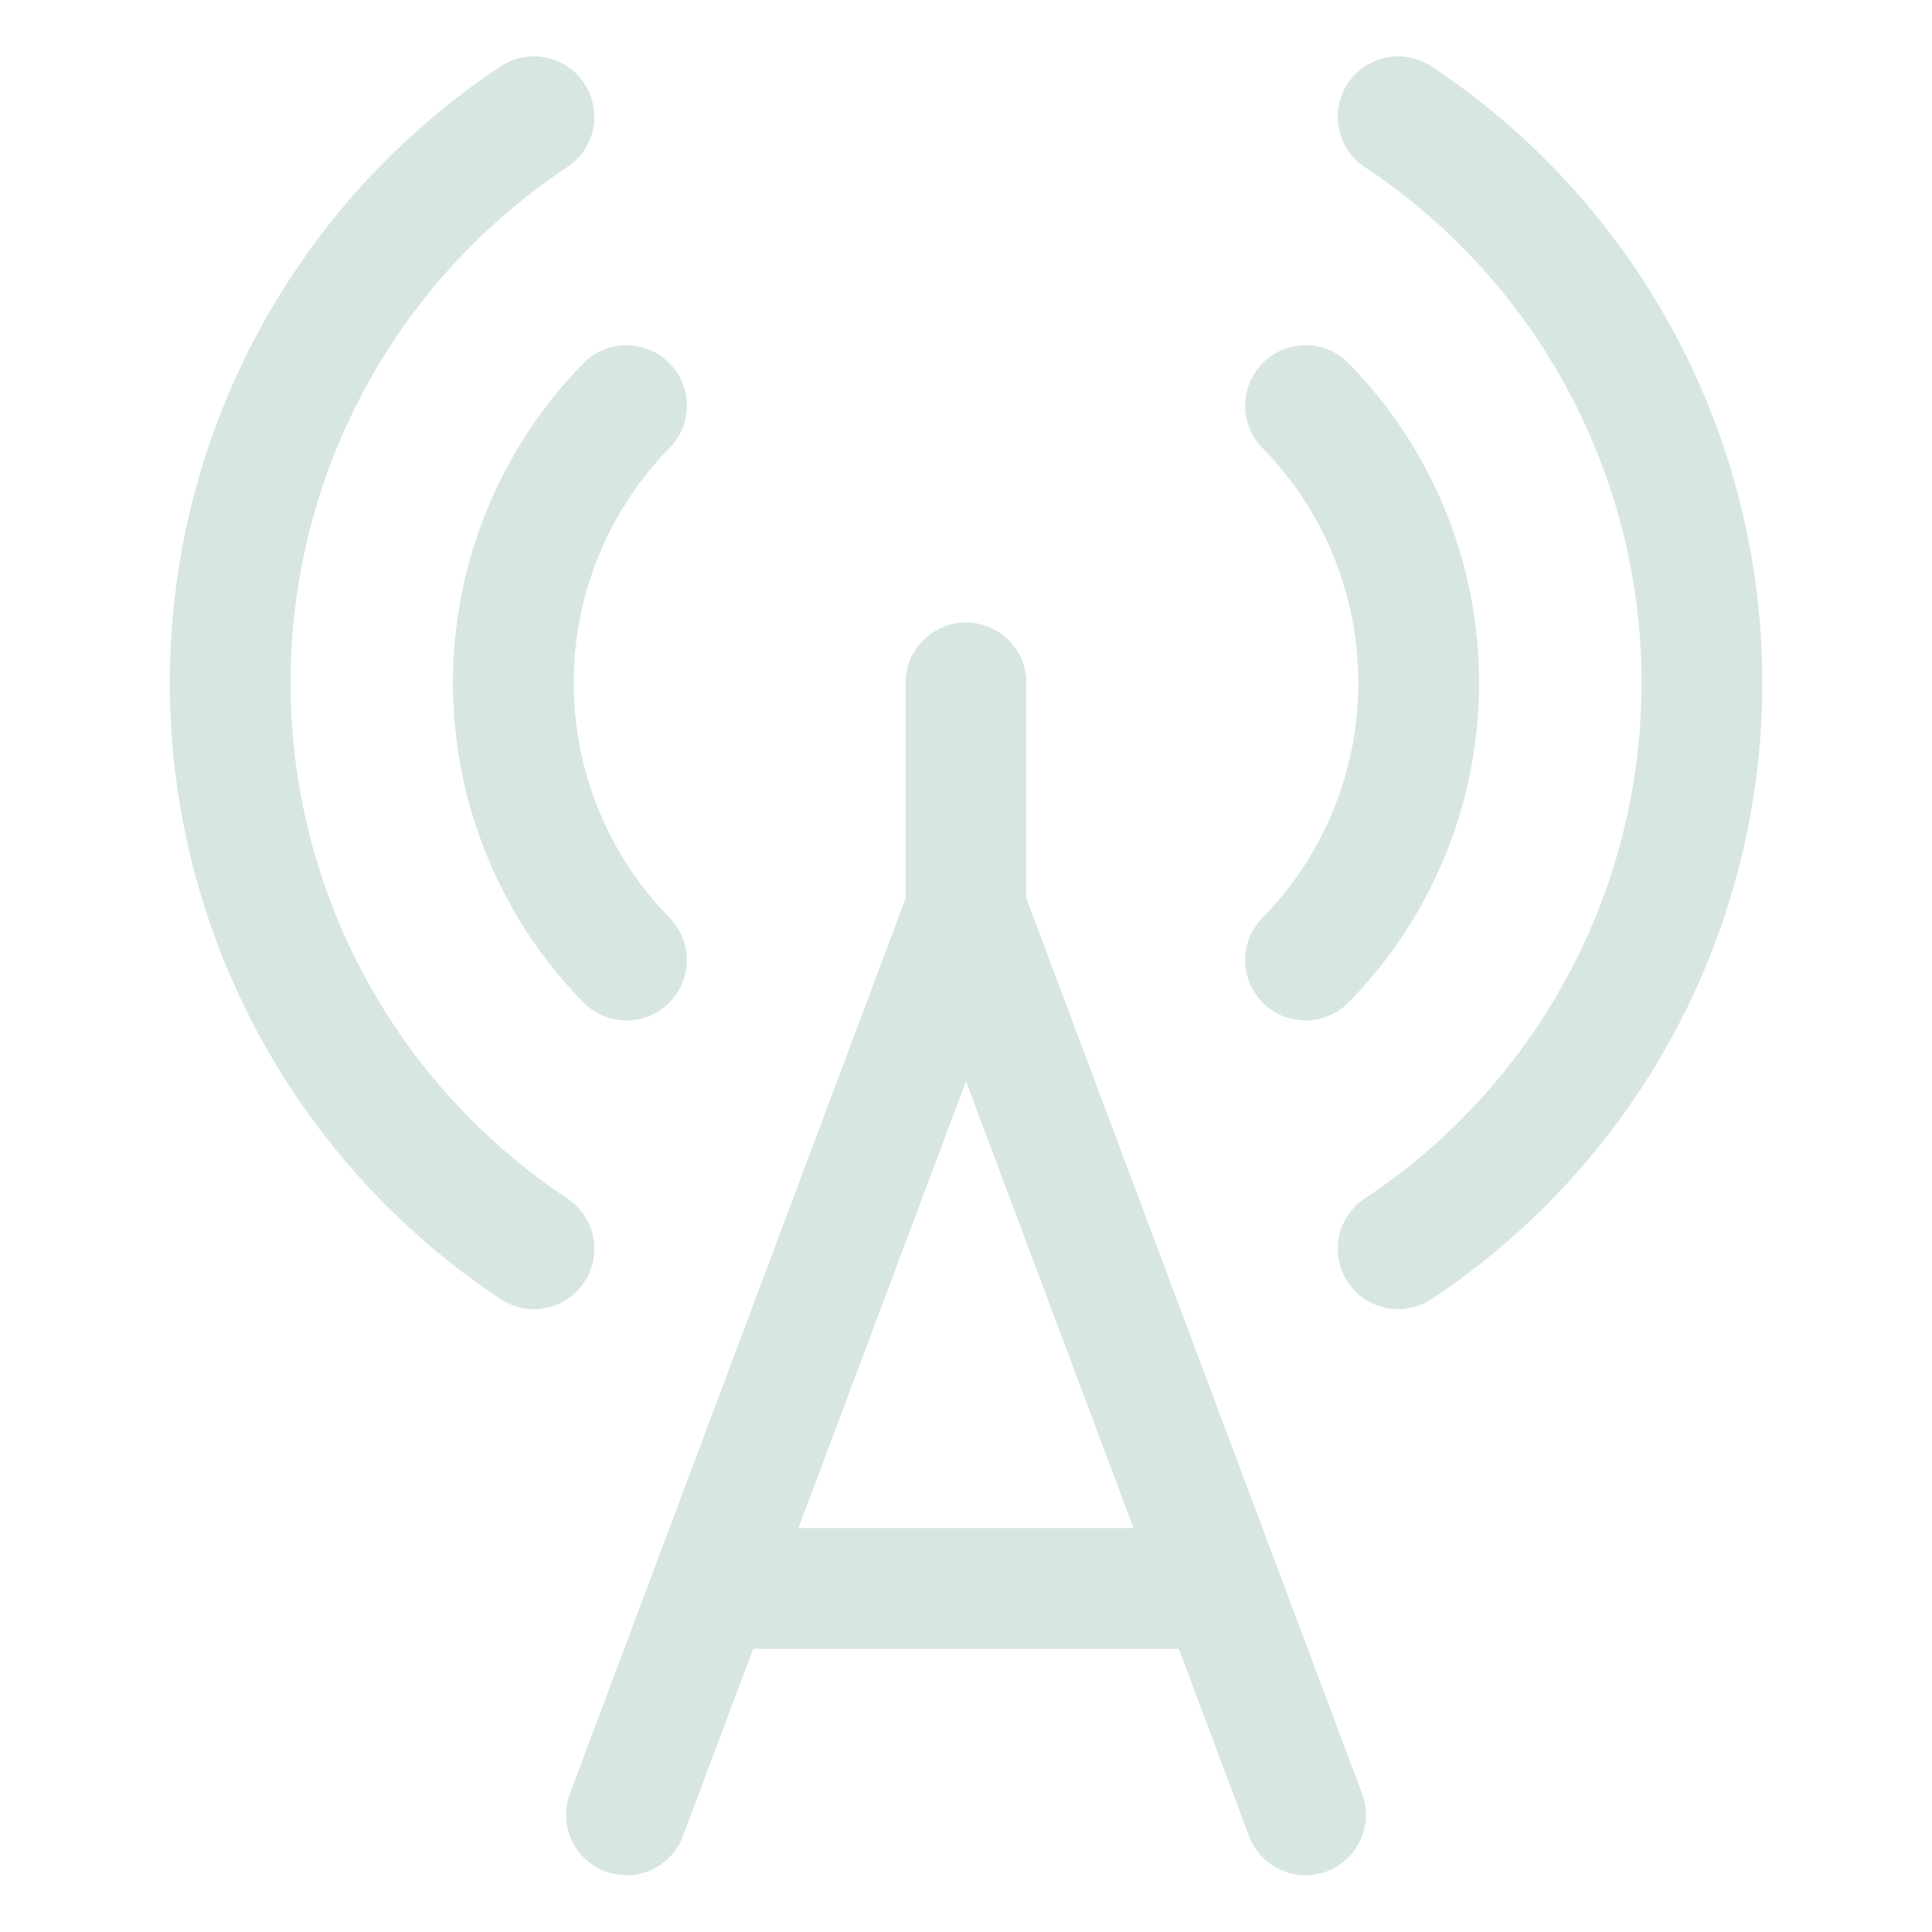 <svg viewBox="-0.5 -0.5 16 16" xmlns="http://www.w3.org/2000/svg" height="16" width="16"><path d="m4.688 14.53 2.812 -7.5 0 -1.875 0 1.875 2.812 7.5" fill="none" stroke="#d7e6e1" stroke-linecap="round" stroke-linejoin="round" stroke-width="1"></path><path d="M11.079 0.467a5.625 5.625 0 0 1 0 9.375" fill="none" stroke="#d7e6e1" stroke-linecap="round" stroke-linejoin="round" stroke-width="1"></path><path d="M10.312 2.859a3.281 3.281 0 0 1 0 4.592" fill="none" stroke="#d7e6e1" stroke-linecap="round" stroke-linejoin="round" stroke-width="1"></path><path d="M3.922 0.467a5.625 5.625 0 0 0 0 9.375" fill="none" stroke="#d7e6e1" stroke-linecap="round" stroke-linejoin="round" stroke-width="1"></path><path d="M4.688 2.859a3.282 3.282 0 0 0 0 4.592" fill="none" stroke="#d7e6e1" stroke-linecap="round" stroke-linejoin="round" stroke-width="1"></path><path d="m5.391 12.655 4.219 0" fill="none" stroke="#d7e6e1" stroke-linecap="round" stroke-linejoin="round" stroke-width="1"></path></svg>